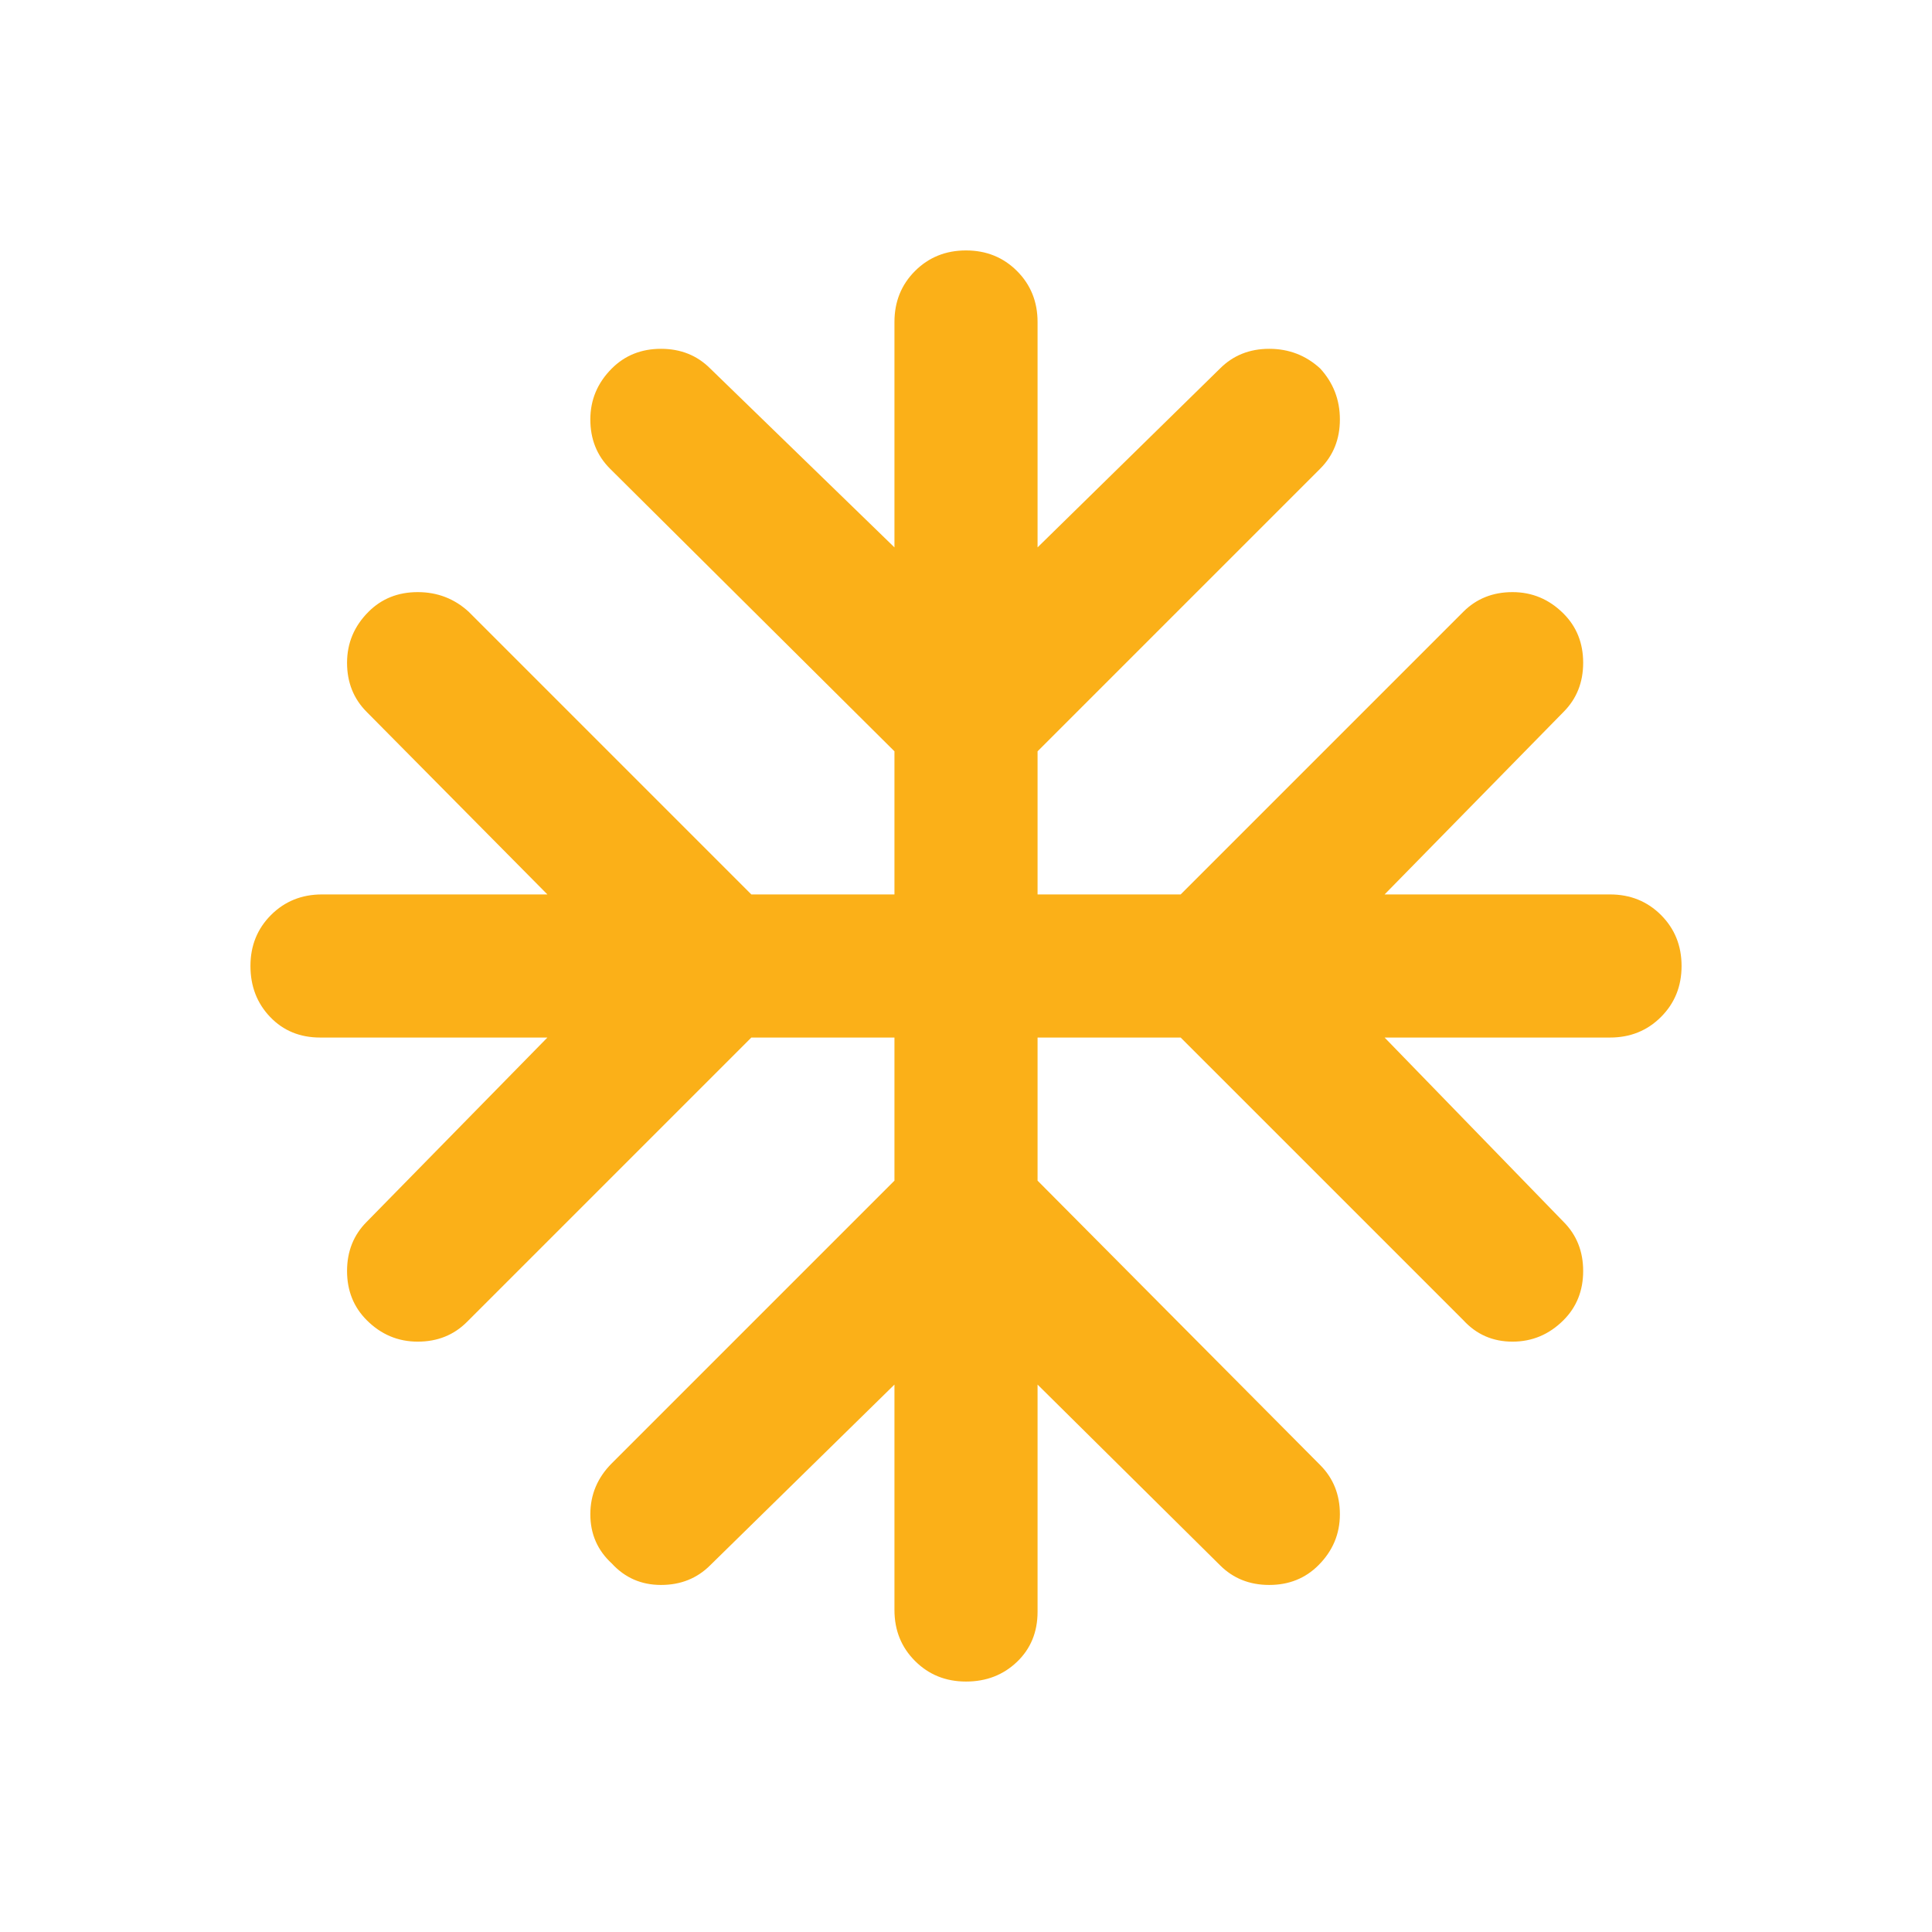 <svg width="90" height="90" viewBox="0 0 90 90" fill="none" xmlns="http://www.w3.org/2000/svg">
<path d="M41.667 64.499L33.084 72.916C32.472 73.527 31.709 73.833 30.792 73.833C29.875 73.833 29.111 73.499 28.5 72.833C27.834 72.222 27.5 71.458 27.5 70.541C27.5 69.624 27.834 68.833 28.5 68.166L41.667 54.999V48.333H35L21.75 61.583C21.139 62.194 20.375 62.499 19.459 62.499C18.542 62.499 17.75 62.166 17.084 61.499C16.473 60.888 16.167 60.124 16.167 59.208C16.167 58.291 16.473 57.527 17.084 56.916L25.5 48.333H14.917C13.973 48.333 13.195 48.013 12.584 47.374C11.973 46.736 11.667 45.944 11.667 44.999C11.667 44.055 11.986 43.263 12.625 42.624C13.264 41.986 14.056 41.666 15 41.666H25.5L17.084 33.166C16.473 32.555 16.167 31.791 16.167 30.874C16.167 29.958 16.5 29.166 17.167 28.499C17.778 27.888 18.542 27.583 19.459 27.583C20.375 27.583 21.167 27.888 21.834 28.499L35 41.666H41.667V34.999L28.417 21.833C27.806 21.222 27.5 20.458 27.5 19.541C27.5 18.624 27.834 17.833 28.5 17.166C29.111 16.555 29.875 16.249 30.792 16.249C31.709 16.249 32.472 16.555 33.084 17.166L41.667 25.499V14.999C41.667 14.055 41.986 13.263 42.625 12.624C43.264 11.986 44.056 11.666 45 11.666C45.945 11.666 46.736 11.986 47.375 12.624C48.014 13.263 48.334 14.055 48.334 14.999V25.499L56.834 17.166C57.445 16.555 58.209 16.249 59.125 16.249C60.042 16.249 60.834 16.555 61.5 17.166C62.111 17.833 62.417 18.624 62.417 19.541C62.417 20.458 62.111 21.222 61.5 21.833L48.334 34.999V41.666H55L68.167 28.499C68.778 27.888 69.542 27.583 70.459 27.583C71.375 27.583 72.167 27.916 72.834 28.583C73.445 29.194 73.75 29.958 73.75 30.874C73.75 31.791 73.445 32.555 72.834 33.166L64.5 41.666H75C75.945 41.666 76.736 41.986 77.375 42.624C78.014 43.263 78.334 44.055 78.334 44.999C78.334 45.944 78.014 46.736 77.375 47.374C76.736 48.013 75.945 48.333 75 48.333H64.5L72.834 56.916C73.445 57.527 73.75 58.291 73.75 59.208C73.75 60.124 73.445 60.888 72.834 61.499C72.167 62.166 71.375 62.499 70.459 62.499C69.542 62.499 68.778 62.166 68.167 61.499L55 48.333H48.334V54.999L61.5 68.249C62.111 68.861 62.417 69.624 62.417 70.541C62.417 71.458 62.084 72.249 61.417 72.916C60.806 73.527 60.042 73.833 59.125 73.833C58.209 73.833 57.445 73.527 56.834 72.916L48.334 64.499V75.083C48.334 76.027 48.014 76.805 47.375 77.416C46.736 78.027 45.945 78.333 45 78.333C44.056 78.333 43.264 78.013 42.625 77.374C41.986 76.736 41.667 75.944 41.667 74.999V64.499Z" fill="#FBB018"/>
</svg>
